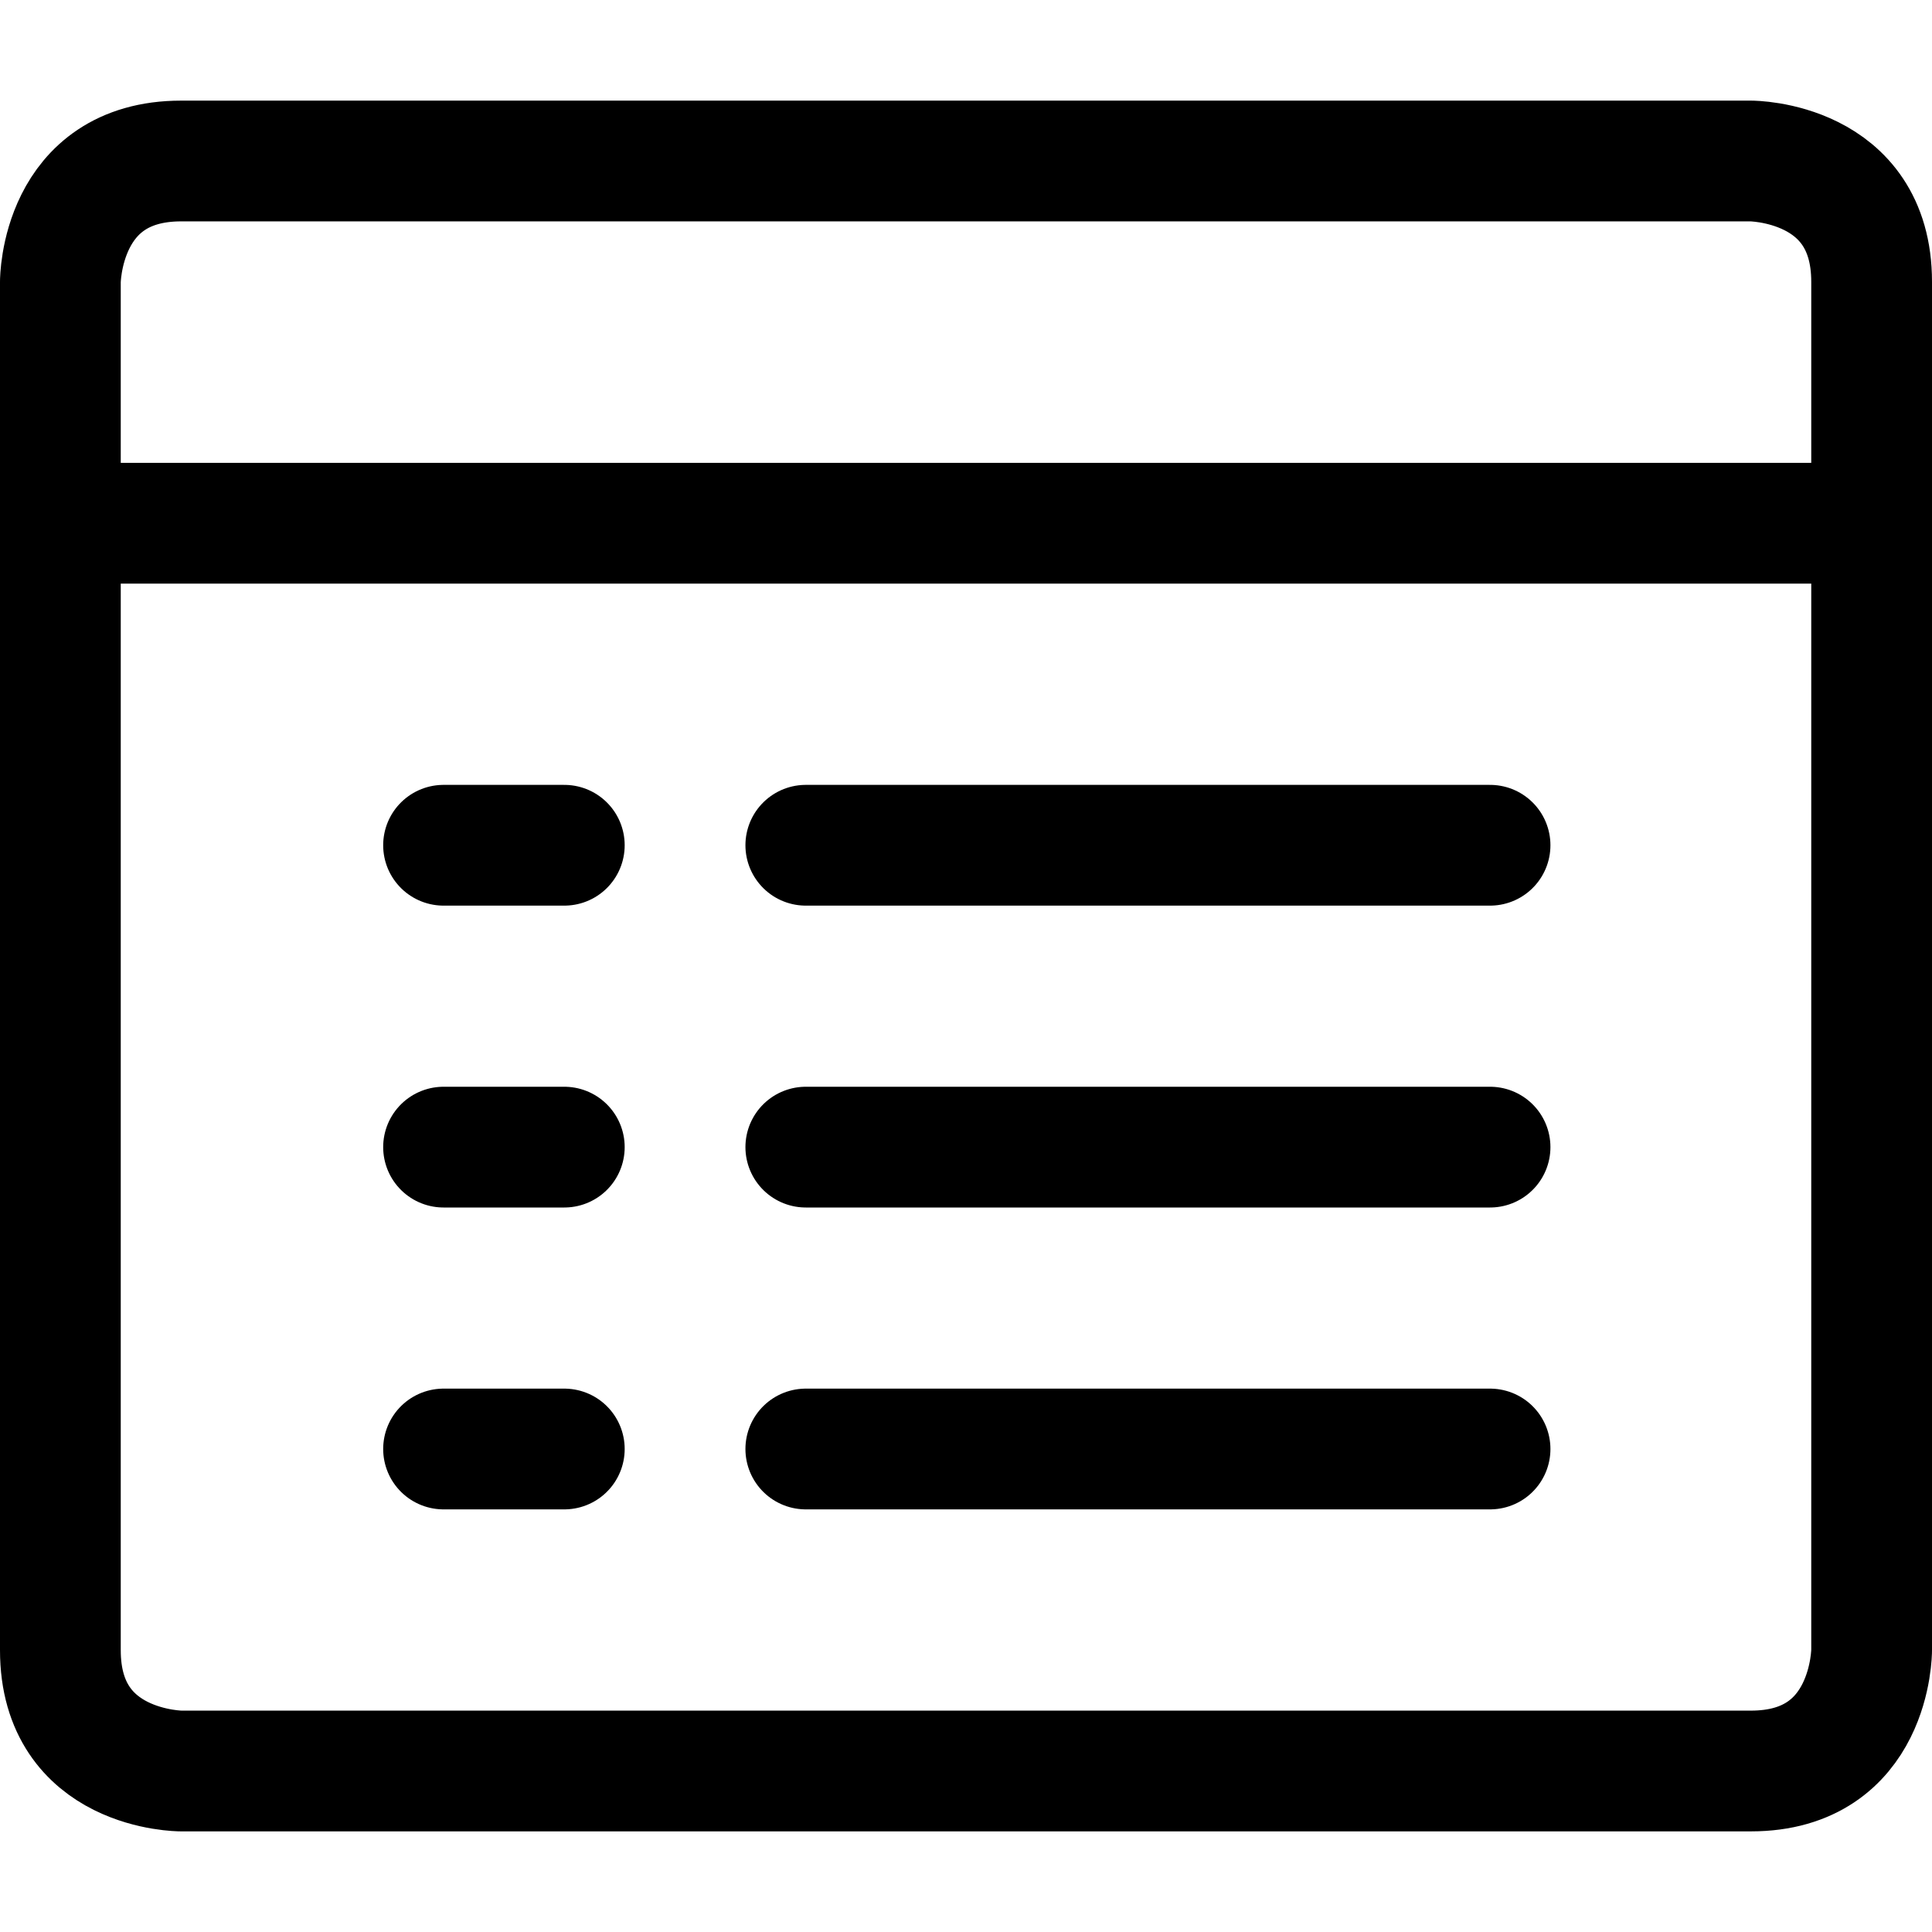 <svg xmlns="http://www.w3.org/2000/svg" fill="none" viewBox="0 0 24 24" id="App-Window-Text-1--Streamline-Ultimate">
  <desc>
    App Window Text 1 Streamline Icon: https://streamlinehq.com
  </desc>
  <path stroke="#000000" stroke-linecap="round" stroke-linejoin="round" d="M5.51 10.5h1.5" stroke-width="1.5"></path>
  <path stroke="#000000" stroke-linecap="round" stroke-linejoin="round" d="M5.51 14.25h1.5" stroke-width="1.5"></path>
  <path stroke="#000000" stroke-linecap="round" stroke-linejoin="round" d="M5.51 18h1.5" stroke-width="1.5"></path>
  <path stroke="#000000" stroke-linecap="round" stroke-linejoin="round" d="M10.01 10.5h8.5" stroke-width="1.5"></path>
  <path stroke="#000000" stroke-linecap="round" stroke-linejoin="round" d="M10.01 14.25h8.5" stroke-width="1.5"></path>
  <path stroke="#000000" stroke-linecap="round" stroke-linejoin="round" d="M10.01 18h8.5" stroke-width="1.5"></path>
  <path stroke="#000000" stroke-linecap="round" stroke-linejoin="round" d="M2.25 2h19.5s1.5 0 1.5 1.5v17s0 1.5 -1.5 1.5H2.25s-1.5 0 -1.5 -1.5v-17S0.75 2 2.25 2Z" stroke-width="1.5"></path>
  <path stroke="#000000" stroke-linecap="round" stroke-linejoin="round" d="M0.75 6.5h22.5" stroke-width="1.5"></path>
</svg>